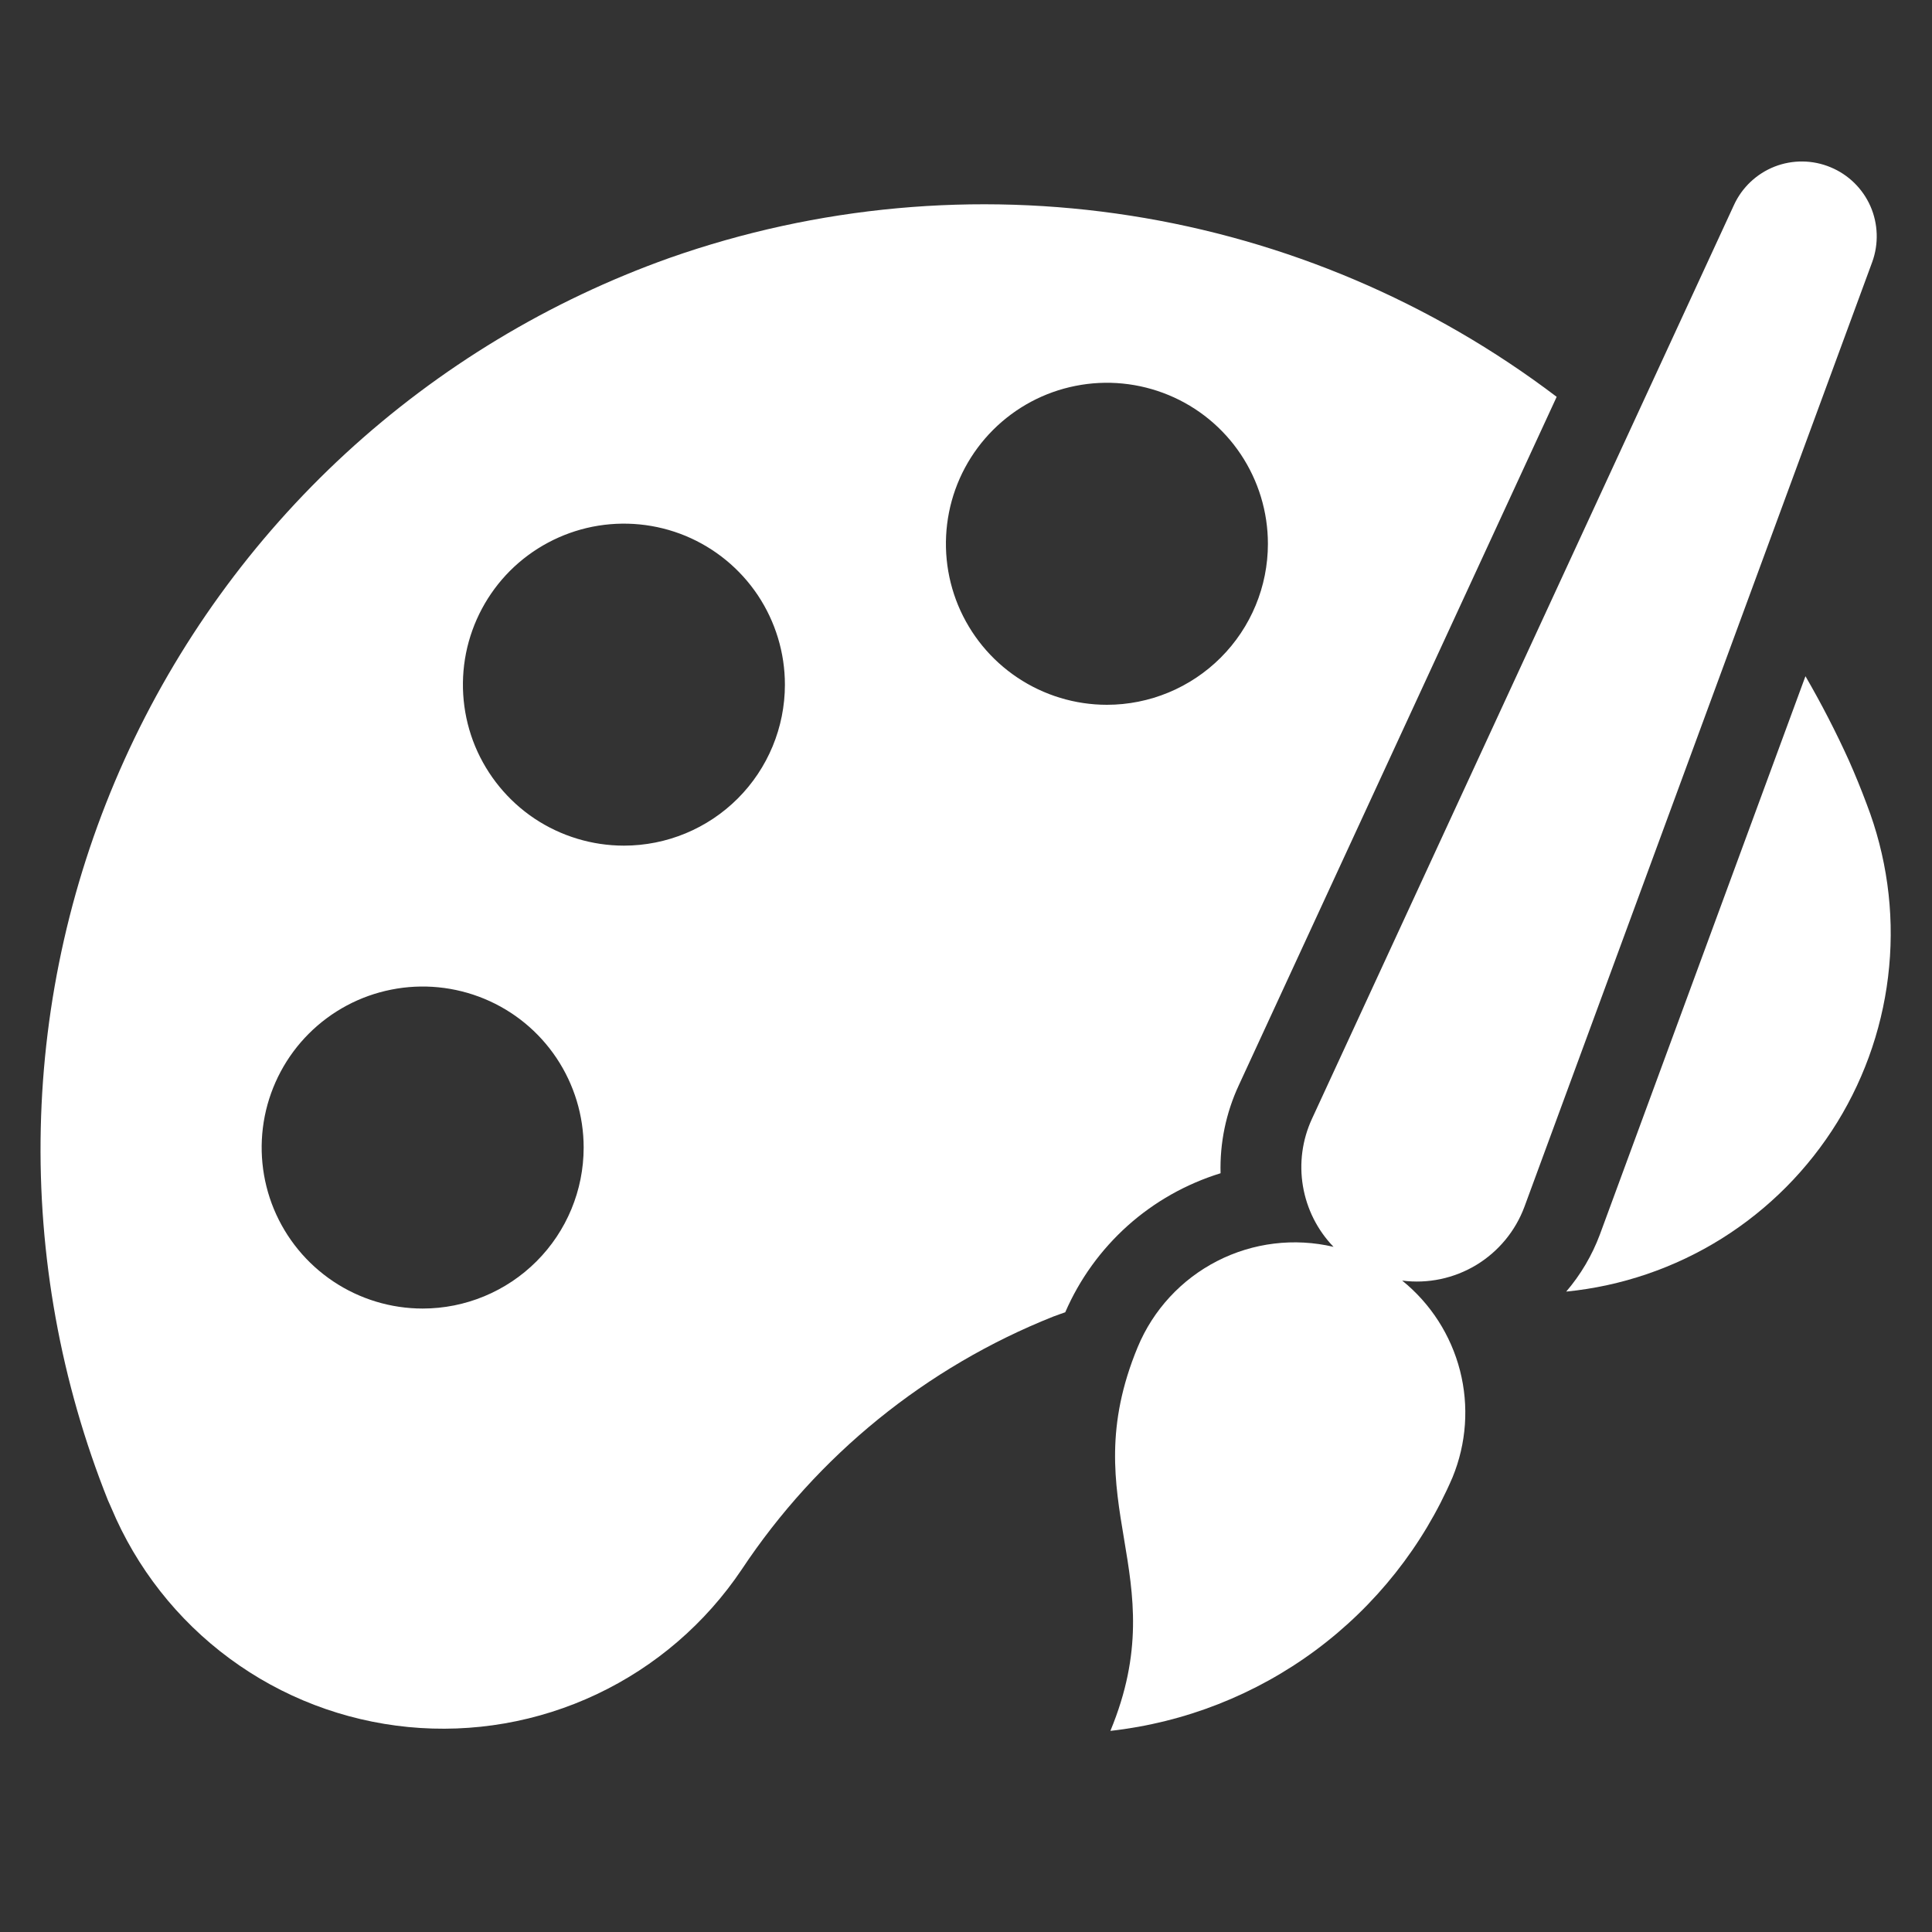 <svg width="30" height="30" viewBox="0 0 30 30" fill="none" xmlns="http://www.w3.org/2000/svg">
<rect x="0" y="0" width="30" height="30" fill="#333333" stroke="none"/>
<path d="M28.711 11.812C28.508 11.364 28.282 10.926 28.035 10.5L24.843 19.169C24.722 19.493 24.545 19.793 24.32 20.056C25.177 19.971 26.002 19.69 26.732 19.234C27.462 18.777 28.077 18.159 28.529 17.426C28.98 16.693 29.256 15.866 29.335 15.009C29.415 14.152 29.295 13.288 28.985 12.484C28.9 12.256 28.809 12.033 28.711 11.812Z" fill="white"/>
<path d="M10.394 4.006C8.532 4.669 6.823 5.701 5.369 7.039C3.915 8.378 2.746 9.997 1.932 11.798C1.118 13.599 0.676 15.546 0.633 17.522C0.589 19.498 0.944 21.463 1.677 23.299C1.697 23.338 1.71 23.377 1.729 23.416C2.119 24.346 2.753 25.154 3.565 25.753C4.376 26.352 5.335 26.719 6.339 26.817C7.343 26.915 8.354 26.739 9.266 26.308C10.178 25.877 10.956 25.207 11.518 24.37C12.693 22.6 14.38 21.23 16.354 20.444C16.416 20.419 16.479 20.4 16.541 20.377C16.763 19.864 17.094 19.406 17.51 19.033C17.927 18.66 18.419 18.383 18.953 18.218C18.94 17.748 19.037 17.281 19.235 16.854L24.172 6.162C22.233 4.691 19.959 3.725 17.555 3.349C15.15 2.973 12.69 3.198 10.394 4.006ZM6.563 20.319C6.069 20.319 5.585 20.172 5.174 19.897C4.763 19.622 4.443 19.232 4.253 18.775C4.064 18.318 4.015 17.816 4.111 17.331C4.208 16.846 4.446 16.4 4.795 16.051C5.145 15.701 5.59 15.463 6.075 15.367C6.56 15.27 7.063 15.32 7.52 15.509C7.977 15.698 8.367 16.018 8.642 16.43C8.916 16.841 9.063 17.324 9.063 17.819C9.063 18.482 8.8 19.117 8.331 19.586C7.862 20.055 7.226 20.319 6.563 20.319ZM9.688 13.131C9.194 13.131 8.71 12.984 8.299 12.71C7.888 12.435 7.568 12.044 7.378 11.588C7.189 11.131 7.14 10.628 7.236 10.143C7.333 9.658 7.571 9.213 7.92 8.863C8.27 8.514 8.715 8.276 9.2 8.179C9.685 8.083 10.188 8.132 10.645 8.321C11.102 8.511 11.492 8.831 11.767 9.242C12.041 9.653 12.188 10.137 12.188 10.631C12.188 11.294 11.925 11.93 11.456 12.399C10.987 12.868 10.351 13.131 9.688 13.131ZM17.188 10.944C16.694 10.944 16.21 10.797 15.799 10.522C15.388 10.248 15.068 9.857 14.878 9.4C14.689 8.943 14.64 8.441 14.736 7.956C14.832 7.471 15.071 7.025 15.42 6.676C15.77 6.326 16.215 6.088 16.7 5.992C17.185 5.895 17.688 5.945 18.145 6.134C18.602 6.323 18.992 6.643 19.267 7.055C19.541 7.466 19.688 7.949 19.688 8.444C19.688 9.107 19.425 9.742 18.956 10.211C18.487 10.68 17.851 10.944 17.188 10.944Z" fill="white"/>
<path d="M28.425 2.597C28.147 2.481 27.836 2.478 27.556 2.587C27.277 2.697 27.05 2.91 26.925 3.183L20.372 17.373C20.221 17.7 20.172 18.064 20.232 18.419C20.292 18.774 20.457 19.102 20.707 19.361C20.098 19.218 19.457 19.296 18.901 19.581C18.344 19.866 17.906 20.34 17.666 20.918C16.654 23.362 18.255 24.433 17.242 26.877C18.396 26.748 19.496 26.316 20.429 25.625C21.362 24.933 22.096 24.007 22.555 22.94C22.771 22.414 22.812 21.833 22.671 21.283C22.53 20.733 22.215 20.242 21.773 19.885C22.173 19.937 22.578 19.851 22.923 19.643C23.268 19.434 23.532 19.115 23.672 18.737L29.072 4.068C29.174 3.787 29.164 3.476 29.044 3.202C28.923 2.928 28.701 2.711 28.425 2.597Z" fill="white"/>
</svg>
